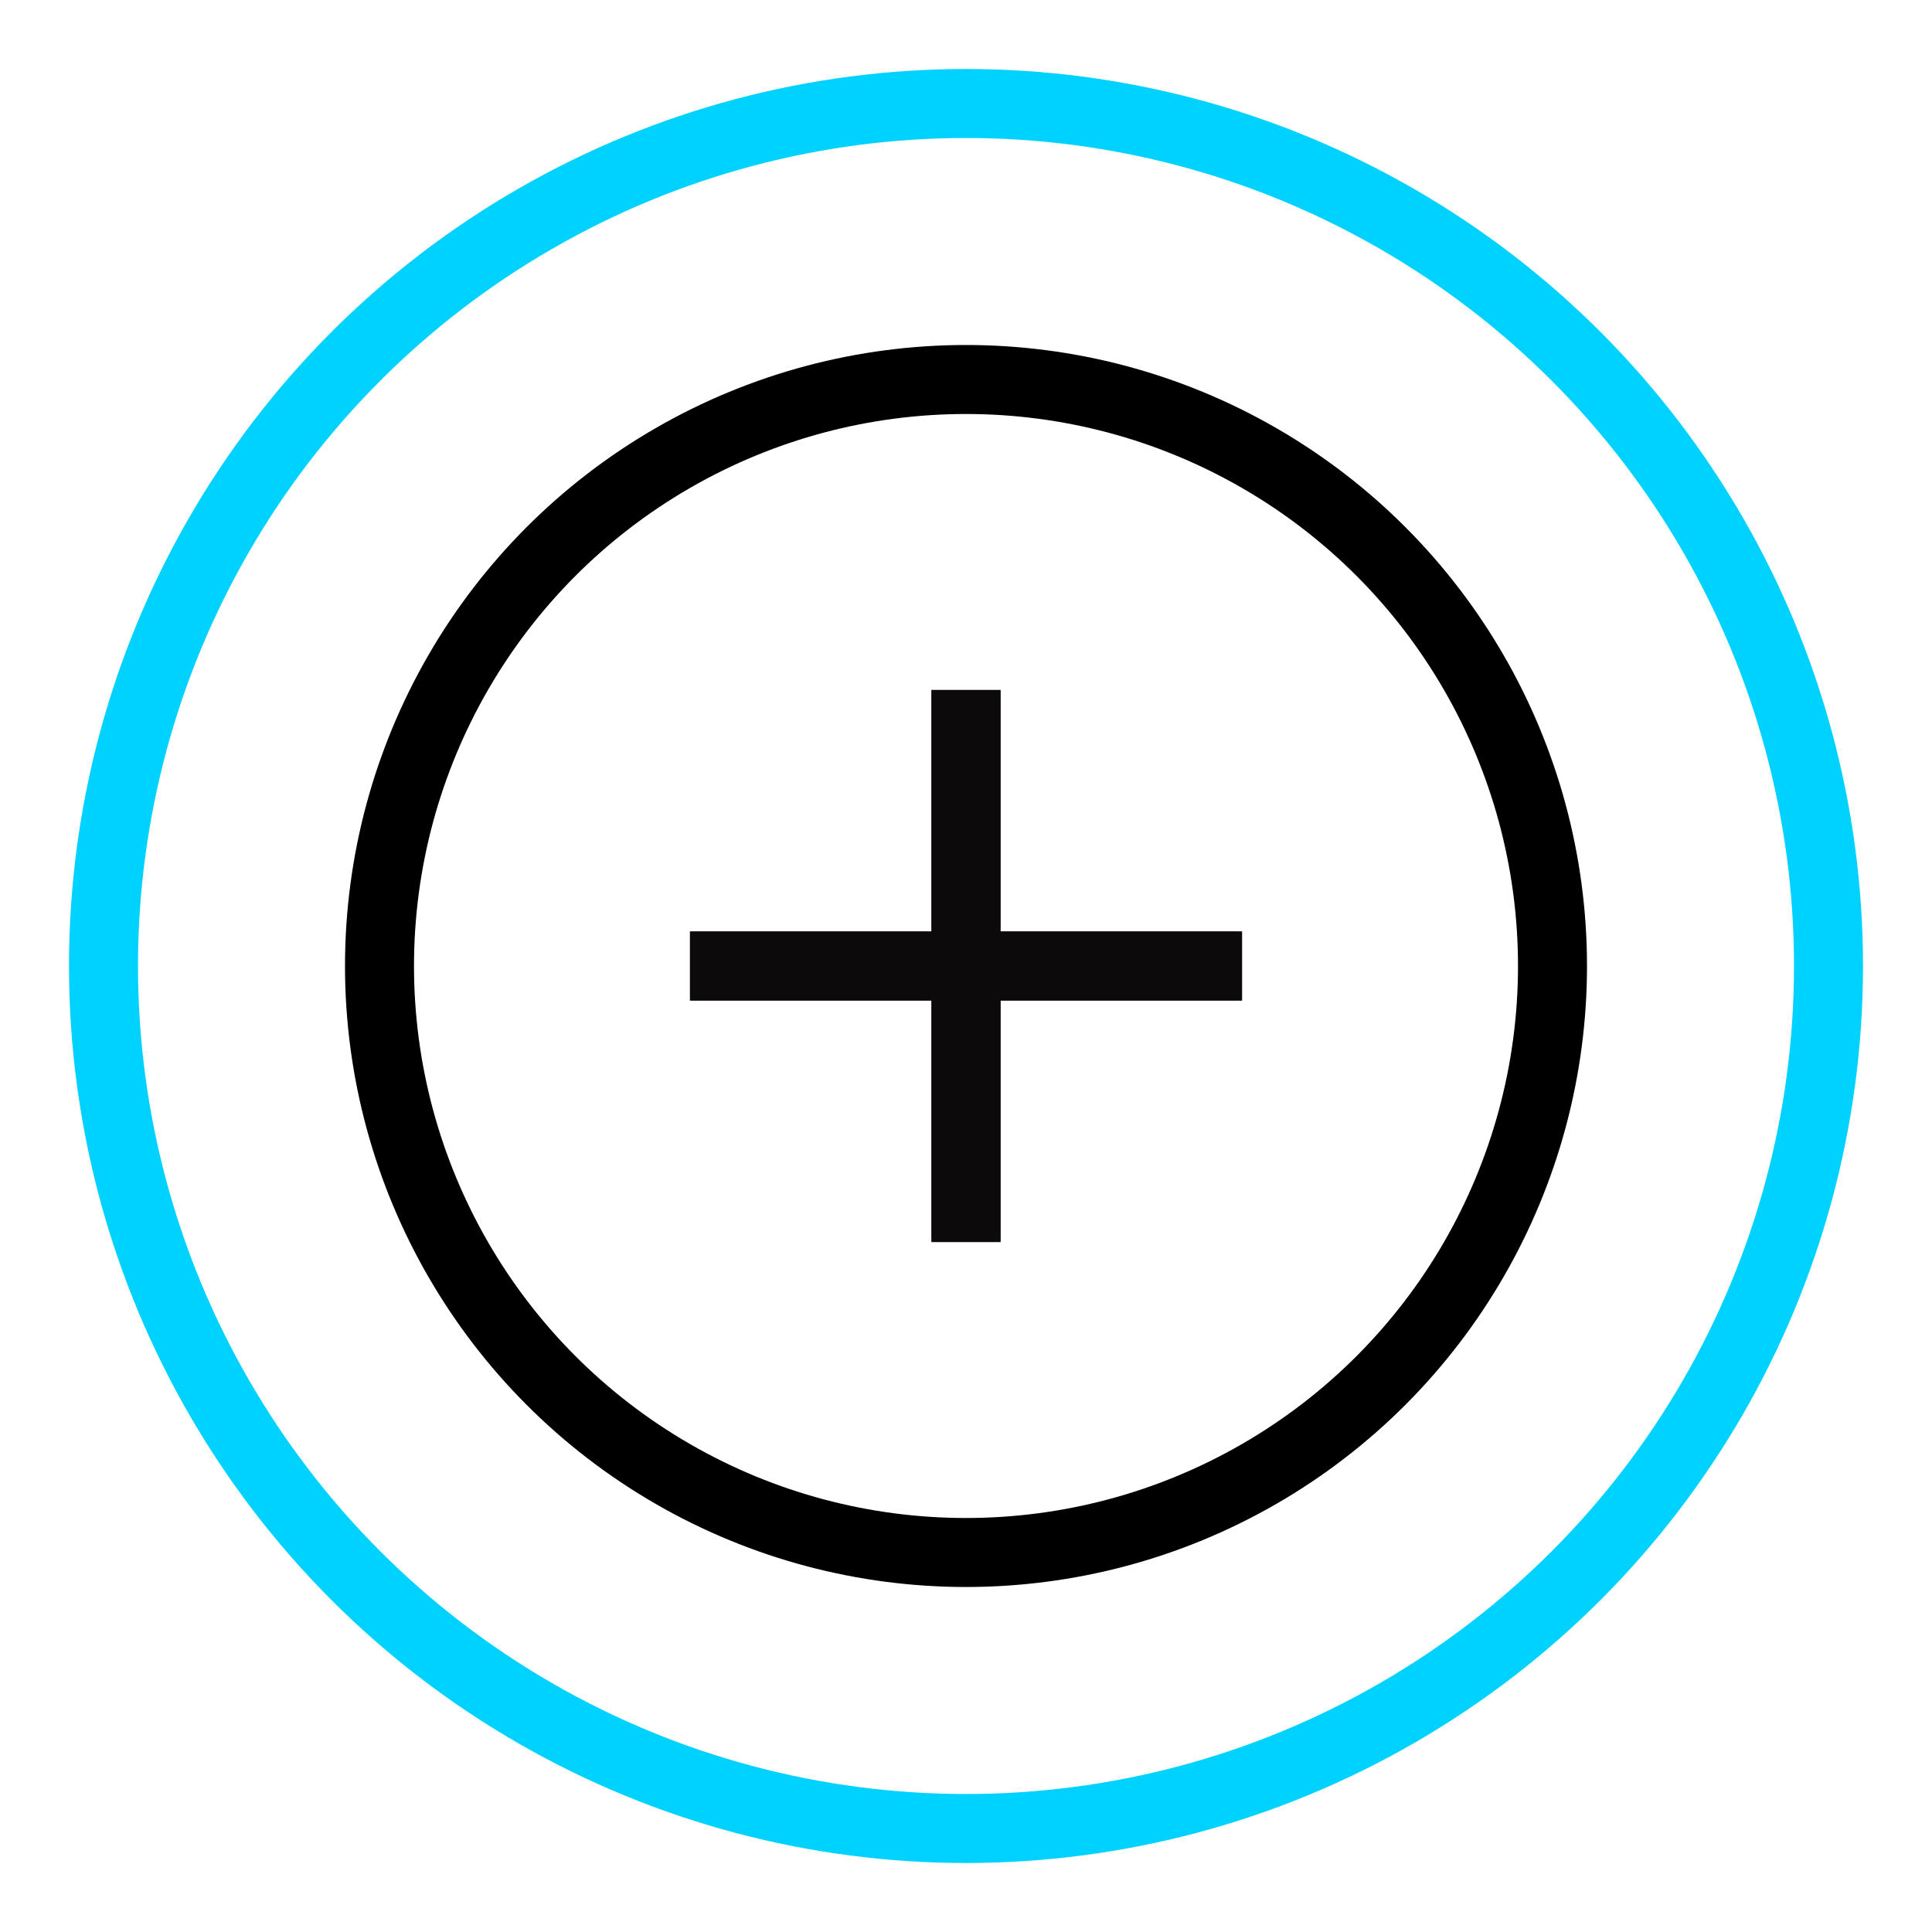 <svg width="28" height="28" viewBox="0 0 28 28" fill="none" xmlns="http://www.w3.org/2000/svg">
<circle cx="14" cy="14" r="12.5" stroke="#00D2FF"/>
<circle cx="14" cy="14" r="8.5" stroke="black"/>
<path d="M14 10V18" stroke="#0C0A0A"/>
<path d="M14 10V18" stroke="#0C0A0A"/>
<path d="M10 14L18 14" stroke="#0C0A0A"/>
<path d="M10 14L18 14" stroke="#0C0A0A"/>
</svg>
